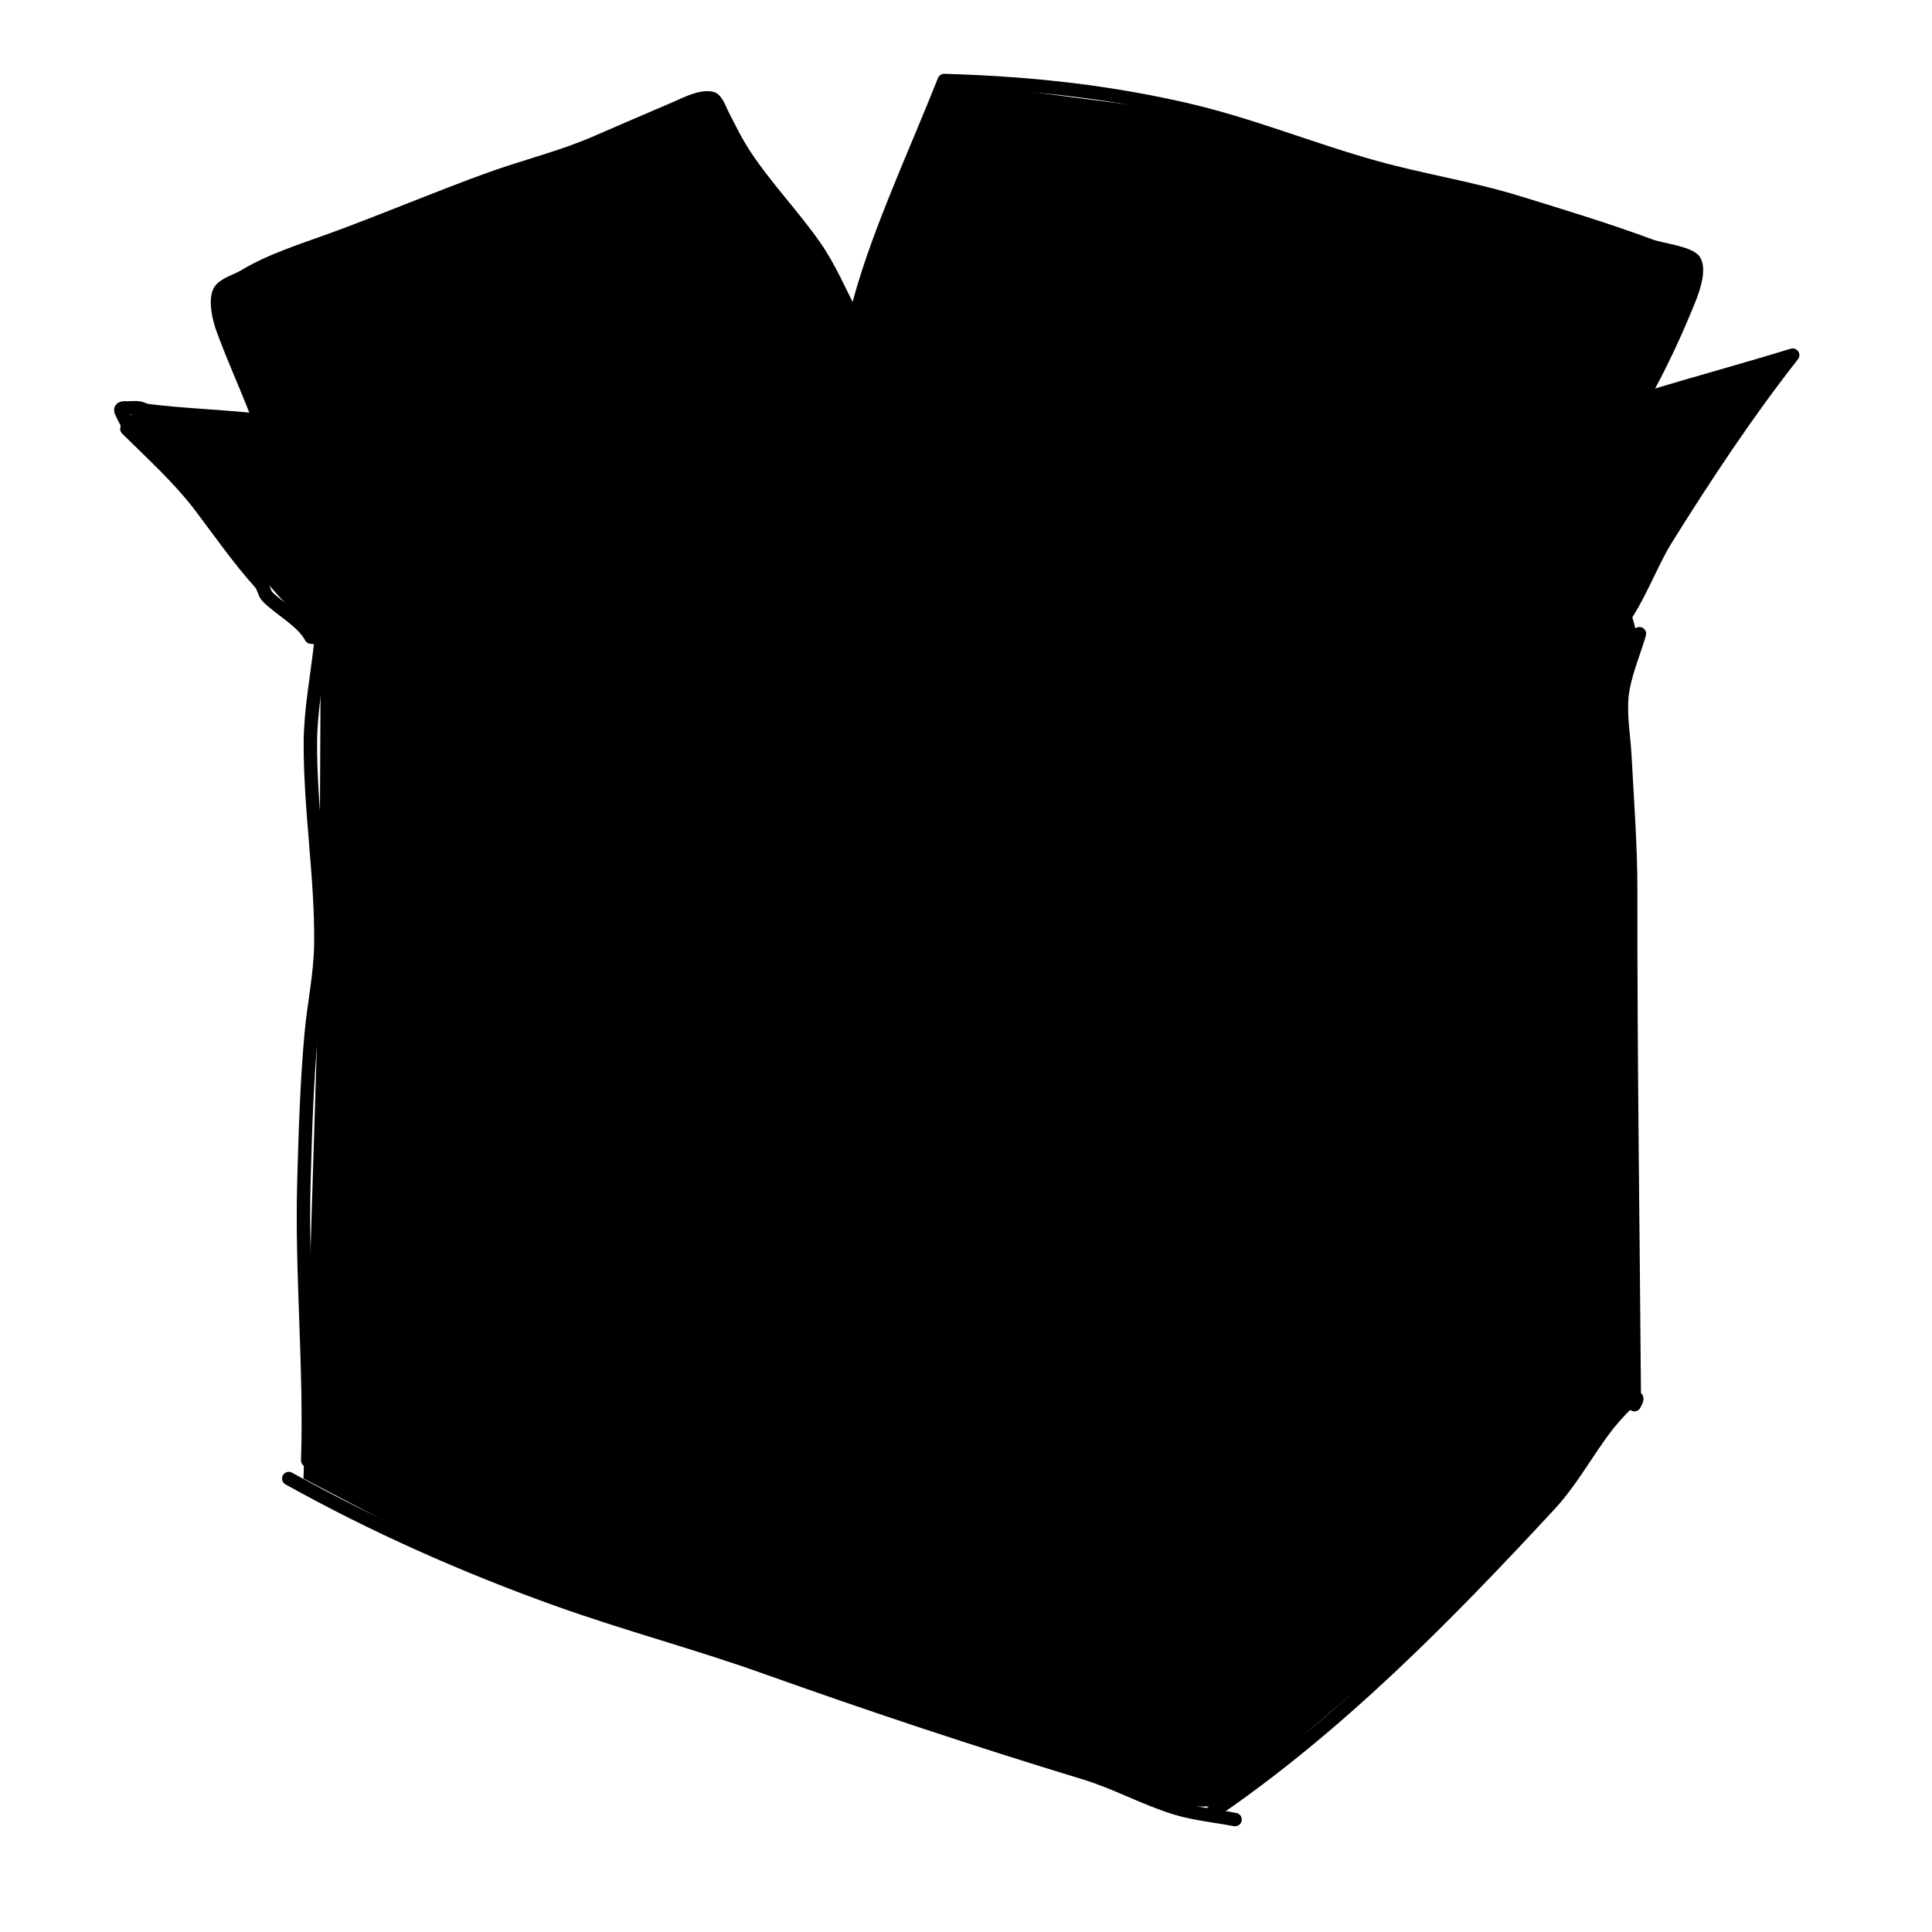 <svg width="80" height="80" viewBox="0 0 80 80" fill="none" xmlns="http://www.w3.org/2000/svg">
<path d="M66.97 26.549L67.884 43.398L66.97 26.549Z" fill="#CEB394" style="fill:#CEB394;fill:color(display-p3 0.808 0.702 0.58);fill-opacity:1;"/>
<path d="M67.18 30.417L67.554 45.023L67.674 58.164L59.926 66.743L50.544 74.803H48.746L29.98 68.455L19.523 64.859L12.566 61.223L13.217 40.173L13.282 26.627L5 17.364L5.884 16.975L10.579 17.389L9.18 13.094L9.313 11.841L22.244 6.77L29.247 4.054L31.725 7.644L35.092 12.703L35.895 11.931L39.099 3.334L49.985 4.755L55.793 6.593L62.472 8.271L70.161 10.8L69.796 12.757L68.029 16.529L73.85 14.822L70.689 19.667L67.492 25.19L67.829 26.426L67.081 28.576L67.18 30.417Z" fill="#B89C82" style="fill:#B89C82;fill:color(display-p3 0.722 0.612 0.51);fill-opacity:1;"/>
<path d="M46.603 33.012L53.248 21.908L54.626 21.888L56.142 20.983L59.454 19.816L54.703 18.856L49.686 17.15L35.296 13.101L21.654 19.049L34.546 20.518L36.649 21.192L37.817 21.839L39.81 21.159L43.297 26.435L46.603 33.012Z" fill="#A08366" style="fill:#A08366;fill:color(display-p3 0.627 0.514 0.4);fill-opacity:1;"/>
<path d="M48.734 41.152C53.266 38.18 60.514 34.813 65.632 32.981" stroke="#A08367" style="stroke:#A08367;stroke:color(display-p3 0.627 0.514 0.404);stroke-opacity:1;" stroke-width="0.927" stroke-miterlimit="10" stroke-linecap="round" stroke-linejoin="round"/>
<path d="M65.92 51.51C63.668 52.372 62.277 54.476 60.529 56.076C57.217 59.107 53.652 61.871 50.477 65.041" stroke="#A08367" style="stroke:#A08367;stroke:color(display-p3 0.627 0.514 0.404);stroke-opacity:1;" stroke-width="0.927" stroke-miterlimit="10" stroke-linecap="round" stroke-linejoin="round"/>
<path d="M65.719 42.051C60.13 44.797 54.486 48.007 49.266 51.402" stroke="#A08367" style="stroke:#A08367;stroke:color(display-p3 0.627 0.514 0.404);stroke-opacity:1;" stroke-width="0.927" stroke-miterlimit="10" stroke-linecap="round" stroke-linejoin="round"/>
<path d="M14.954 31.591C23.422 33.42 34.092 35.721 41.772 39.672" stroke="#A08367" style="stroke:#A08367;stroke:color(display-p3 0.627 0.514 0.404);stroke-opacity:1;" stroke-width="0.927" stroke-miterlimit="10" stroke-linecap="round" stroke-linejoin="round"/>
<path d="M45.105 51.232C35.584 48.211 25.479 44.118 15.748 42.101" stroke="#A08367" style="stroke:#A08367;stroke:color(display-p3 0.627 0.514 0.404);stroke-opacity:1;" stroke-width="0.927" stroke-miterlimit="10" stroke-linecap="round" stroke-linejoin="round"/>
<path d="M45.071 66.184C34.648 62.27 24.549 58.307 14.333 53.855" stroke="#A08367" style="stroke:#A08367;stroke:color(display-p3 0.627 0.514 0.404);stroke-opacity:1;" stroke-width="0.927" stroke-miterlimit="10" stroke-linecap="round" stroke-linejoin="round"/>
<path d="M19.869 48.915C26.554 50.834 33.276 53.305 39.9 55.505" stroke="#A08367" style="stroke:#A08367;stroke:color(display-p3 0.627 0.514 0.404);stroke-opacity:1;" stroke-width="0.927" stroke-miterlimit="10" stroke-linecap="round" stroke-linejoin="round"/>
<path d="M53.977 22.663C58.051 21.322 61.882 19.433 65.885 17.945C68.141 17.107 70.563 16.688 72.734 15.635" stroke="#A08367" style="stroke:#A08367;stroke:color(display-p3 0.627 0.514 0.404);stroke-opacity:1;" stroke-width="0.927" stroke-miterlimit="10" stroke-linecap="round" stroke-linejoin="round"/>
<path d="M6.755 17.878C8.825 18.054 10.774 18.678 12.729 18.944C13.709 19.077 14.855 18.702 15.782 18.929C16.406 19.081 16.77 19.637 17.462 19.722C18.321 19.827 19.066 19.33 19.903 19.291C20.836 19.248 21.419 20.151 22.322 20.293C23.588 20.493 24.849 19.797 26.131 19.989C27.094 20.133 27.907 20.724 28.858 20.903C29.859 21.092 30.743 20.655 31.707 20.734C32.519 20.8 33.211 21.444 34.014 21.62C35.343 21.91 36.81 21.73 38.163 21.734" stroke="#A08367" style="stroke:#A08367;stroke:color(display-p3 0.627 0.514 0.404);stroke-opacity:1;" stroke-width="0.927" stroke-miterlimit="10" stroke-linecap="round" stroke-linejoin="round"/>
<path d="M32.986 11.059C28.741 12.697 24.512 14.931 20.116 16.111" stroke="#A08367" style="stroke:#A08367;stroke:color(display-p3 0.627 0.514 0.404);stroke-opacity:1;" stroke-width="0.927" stroke-miterlimit="10" stroke-linecap="round" stroke-linejoin="round"/>
<path d="M28.157 7.342C23.06 10.241 17.422 12.039 12.161 14.619" stroke="#A08367" style="stroke:#A08367;stroke:color(display-p3 0.627 0.514 0.404);stroke-opacity:1;" stroke-width="0.927" stroke-miterlimit="10" stroke-linecap="round" stroke-linejoin="round"/>
<path d="M40.526 6.98C46.523 8.572 52.411 10.47 58.274 12.484" stroke="#A08367" style="stroke:#A08367;stroke:color(display-p3 0.627 0.514 0.404);stroke-opacity:1;" stroke-width="0.927" stroke-miterlimit="10" stroke-linecap="round" stroke-linejoin="round"/>
<path d="M43.681 12.591C45.695 13.074 47.629 13.766 49.624 14.315" stroke="#A08367" style="stroke:#A08367;stroke:color(display-p3 0.627 0.514 0.404);stroke-opacity:1;" stroke-width="0.927" stroke-miterlimit="10" stroke-linecap="round" stroke-linejoin="round"/>
<path d="M52.154 27.566C57.041 24.584 64.159 22.867 69.565 20.322" stroke="#A08367" style="stroke:#A08367;stroke:color(display-p3 0.627 0.514 0.404);stroke-opacity:1;" stroke-width="0.927" stroke-miterlimit="10" stroke-linecap="round" stroke-linejoin="round"/>
<path d="M17.546 22.796C24.827 22.385 33.465 25.307 40.369 27.485" stroke="#A08367" style="stroke:#A08367;stroke:color(display-p3 0.627 0.514 0.404);stroke-opacity:1;" stroke-width="0.927" stroke-miterlimit="10" stroke-linecap="round" stroke-linejoin="round"/>
<path d="M46.371 33.688C47.761 29.274 51.085 25.95 53.248 21.908C54.561 22.277 55.222 21.546 55.966 21.082C56.559 20.713 57.316 20.629 57.965 20.397C59.34 19.902 60.674 19.277 62.049 18.772C63.041 18.408 63.983 17.903 64.974 17.542C67.99 16.445 71.162 15.647 74.23 14.706C72.348 17.099 70.615 19.721 69 22.308C68.218 23.559 67.613 25.514 66.47 26.475C66.121 26.769 65.478 26.58 65.055 26.691C64.165 26.926 63.266 27.408 62.447 27.828C57.359 30.457 51.935 32.493 46.643 34.708" stroke="black" style="stroke:black;stroke-opacity:1;" stroke-width="0.556" stroke-miterlimit="10" stroke-linecap="round" stroke-linejoin="round"/>
<path d="M67.885 26.241C67.647 27.056 67.261 27.943 67.165 28.786C67.075 29.592 67.239 30.494 67.282 31.304C67.381 33.173 67.526 35.045 67.523 36.917C67.514 44.004 67.622 51.078 67.675 58.164C68.024 57.565 67.403 58.032 66.918 58.582C65.911 59.721 65.222 61.164 64.165 62.304C59.893 66.916 55.383 71.516 50.168 75.063" stroke="black" style="stroke:black;stroke-opacity:1;" stroke-width="0.556" stroke-miterlimit="10" stroke-linecap="round" stroke-linejoin="round"/>
<path d="M47.035 34.458C46.816 35.292 46.488 36.163 46.374 37.019C46.269 37.806 46.482 38.659 46.476 39.456C46.454 42.706 46.72 45.965 46.893 49.215C47.331 57.445 47.523 65.733 48.746 73.889" stroke="black" style="stroke:black;stroke-opacity:1;" stroke-width="0.556" stroke-miterlimit="10" stroke-linecap="round" stroke-linejoin="round"/>
<path d="M51.141 75.344C50.341 75.192 49.482 75.109 48.703 74.874C47.424 74.485 46.204 73.805 44.91 73.413C40.458 72.06 36.081 70.602 31.697 69.039C28.861 68.025 25.939 67.256 23.103 66.24C19.263 64.865 15.519 63.206 11.957 61.223" stroke="black" style="stroke:black;stroke-opacity:1;" stroke-width="0.556" stroke-miterlimit="10" stroke-linecap="round" stroke-linejoin="round"/>
<path d="M5.812 16.965C7.579 17.206 9.343 17.23 11.113 17.45C14.638 17.887 18.132 18.612 21.654 19.049C24.876 19.449 28.144 19.698 31.378 19.971C33.044 20.111 34.635 20.507 36.225 20.983C36.711 21.128 37.399 21.818 37.816 21.84C38.678 21.884 39.692 21.326 39.503 20.776C42.691 24.674 44.912 29.33 47.288 34.501C42.036 32.675 36.59 31.48 31.178 30.133C27.214 29.148 23.245 28.375 19.241 27.6C17.106 27.183 15.043 26.654 12.877 26.38C12.525 25.728 11.697 25.301 11.101 24.736C10.931 24.575 10.928 24.307 10.764 24.128C9.868 23.127 9.121 22.05 8.314 20.983C7.422 19.803 6.3 18.794 5.253 17.756" stroke="black" style="stroke:black;stroke-opacity:1;" stroke-width="0.556" stroke-miterlimit="10" stroke-linecap="round" stroke-linejoin="round"/>
<path d="M13.283 26.627C13.138 27.967 12.863 29.364 12.853 30.714C12.835 33.506 13.317 36.299 13.286 39.092C13.27 40.352 12.999 41.563 12.887 42.808C12.702 44.831 12.643 46.877 12.585 48.906C12.476 52.765 12.866 56.611 12.742 60.469" stroke="black" style="stroke:black;stroke-opacity:1;" stroke-width="0.556" stroke-miterlimit="10" stroke-linecap="round" stroke-linejoin="round"/>
<path d="M58.814 19.467C57.582 19.26 56.26 19.259 55.064 18.953C52.982 18.42 51.011 17.48 48.932 16.934C46.006 16.167 43.016 15.649 40.106 14.832C38.351 14.339 36.674 13.639 34.953 13.046C34.811 13.373 34.332 13.429 34.032 13.547C33.223 13.864 32.408 14.182 31.611 14.528C28.271 15.981 24.922 17.172 21.697 18.908" stroke="black" style="stroke:black;stroke-opacity:1;" stroke-width="0.556" stroke-miterlimit="10" stroke-linecap="round" stroke-linejoin="round"/>
<path d="M68.221 16.086C68.879 14.867 69.425 13.684 69.941 12.402C70.093 12.025 70.395 11.194 70.161 10.8C69.966 10.478 68.74 10.327 68.378 10.193C66.559 9.517 64.705 8.955 62.858 8.386C60.921 7.789 58.919 7.479 56.97 6.939C54.307 6.201 51.73 5.131 49.027 4.519C46.062 3.847 42.997 3.448 39.099 3.334C37.752 6.709 36.179 10.047 35.453 13.044C35.296 13.693 35.055 14.364 34.968 15.026C34.894 15.588 34.959 16.2 34.956 16.768C34.956 17.932 34.953 19.096 34.95 20.259" stroke="black" style="stroke:black;stroke-opacity:1;" stroke-width="0.556" stroke-miterlimit="10" stroke-linecap="round" stroke-linejoin="round"/>
<path d="M35.297 13.101C34.787 12.129 34.354 11.082 33.724 10.185C32.81 8.884 31.701 7.74 30.823 6.403C30.462 5.85 30.174 5.261 29.878 4.673C29.798 4.512 29.659 4.111 29.464 4.07C28.994 3.972 28.373 4.313 27.953 4.492C26.844 4.965 25.738 5.442 24.633 5.922C23.252 6.52 21.744 6.886 20.326 7.396C18.09 8.202 15.909 9.138 13.675 9.949C12.47 10.385 11.197 10.783 10.095 11.449C9.826 11.612 9.226 11.78 9.087 12.076C8.893 12.478 9.084 13.239 9.23 13.632C9.653 14.792 10.169 15.921 10.617 17.075" stroke="black" style="stroke:black;stroke-opacity:1;" stroke-width="0.556" stroke-miterlimit="10" stroke-linecap="round" stroke-linejoin="round"/>
<path d="M6.066 17.005C5.973 16.97 5.871 16.914 5.772 16.896C5.624 16.869 5.448 16.893 5.297 16.893C5.226 16.893 5.062 16.87 5.012 16.939C4.972 16.995 5.059 17.126 5.083 17.181C5.192 17.414 5.309 17.626 5.448 17.844" stroke="black" style="stroke:black;stroke-opacity:1;" stroke-width="0.556" stroke-miterlimit="10" stroke-linecap="round" stroke-linejoin="round"/>
</svg>
